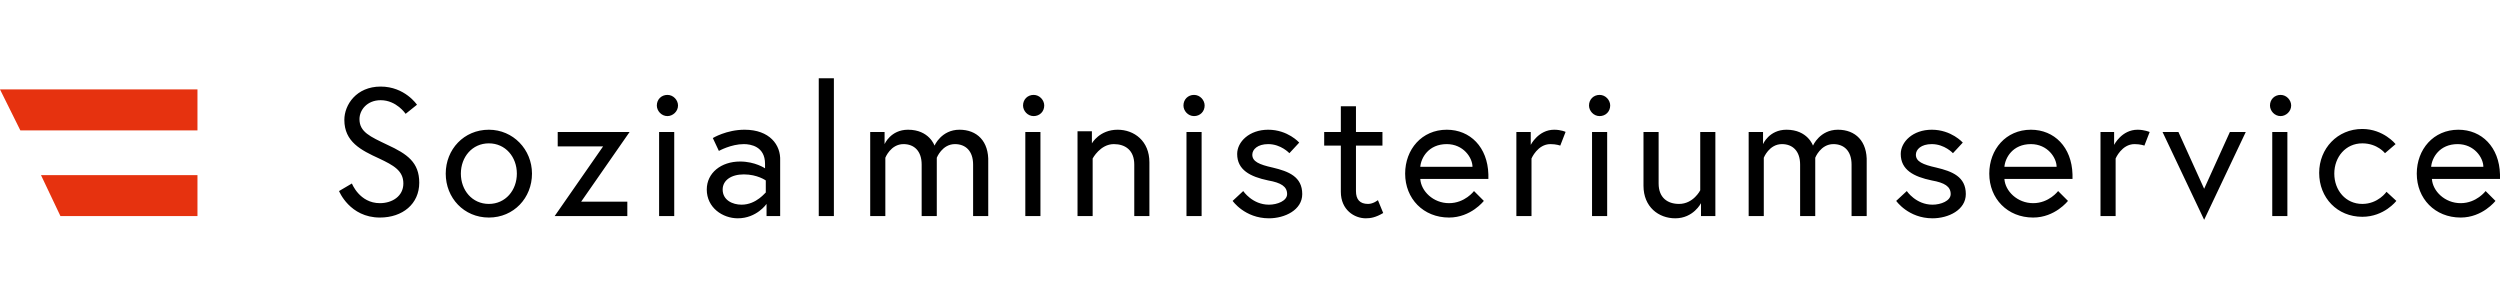 <?xml version="1.0" encoding="UTF-8"?>
<svg width="671px" height="80px" viewBox="0 0 671 80" version="1.1" xmlns="http://www.w3.org/2000/svg" xmlns:xlink="http://www.w3.org/1999/xlink">
    <title>logo_sozialministerium-1</title>
    <g id="Page-1" stroke="none" stroke-width="1" fill="none" fill-rule="evenodd">
        <g id="logo_sozialministerium-1">
            <rect id="Rectangle" x="0" y="0" width="671" height="80"></rect>
            <g id="logo" transform="translate(0, 21)" fill-rule="nonzero">
                <path d="M652.52,23.775 C652.723,21.337 654.754,17.679 659.627,17.679 C664.095,17.679 666.532,21.337 666.532,23.775 L652.52,23.775 Z M659.831,13.818 C653.129,13.818 648.661,19.102 648.661,25.604 C648.661,32.31 653.535,37.39 660.44,37.39 C666.329,37.39 669.782,32.92 669.782,32.92 L667.141,30.278 C667.141,30.278 664.704,33.529 660.44,33.529 C656.175,33.529 652.926,30.278 652.723,27.027 L671,27.027 C671,26.417 671,26.214 671,25.807 C670.797,18.492 666.126,13.818 659.831,13.818 M640.538,30.481 C640.538,30.481 638.304,33.733 634.039,33.733 C629.571,33.733 626.525,30.075 626.525,25.604 C626.525,21.134 629.571,17.476 634.039,17.476 C638.101,17.476 640.132,20.118 640.132,20.118 L642.975,17.679 C642.975,17.679 639.725,13.615 634.039,13.615 C627.338,13.615 622.464,18.898 622.464,25.401 C622.464,32.107 627.338,37.187 634.039,37.187 C639.929,37.187 643.178,32.92 643.178,32.92 L640.538,30.481 Z M609.263,7.316 C609.263,8.738 610.482,10.16 612.106,10.16 C613.528,10.16 614.95,8.941 614.95,7.316 C614.95,5.893 613.731,4.471 612.106,4.471 C610.482,4.471 609.263,5.69 609.263,7.316 M609.873,36.984 L613.934,36.984 L613.934,14.428 L609.873,14.428 L609.873,36.984 Z M580.426,14.428 L591.595,38 L602.765,14.428 L598.5,14.428 L591.595,29.668 L584.69,14.428 L580.426,14.428 Z M573.724,13.818 C569.459,13.818 567.429,17.882 567.429,17.882 L567.429,14.428 L563.773,14.428 L563.773,36.984 L567.835,36.984 L567.835,21.54 C567.835,21.54 569.459,17.679 572.912,17.679 C574.536,17.679 575.552,18.086 575.552,18.086 L576.973,14.428 C576.973,14.428 575.552,13.818 573.724,13.818 M537.982,23.775 C538.185,21.337 540.216,17.679 545.09,17.679 C549.557,17.679 551.994,21.337 551.994,23.775 L537.982,23.775 Z M545.09,13.818 C538.388,13.818 533.92,19.102 533.92,25.604 C533.92,32.31 538.794,37.39 545.699,37.39 C551.588,37.39 555.041,32.92 555.041,32.92 L552.401,30.278 C552.401,30.278 549.964,33.529 545.699,33.529 C541.434,33.529 538.185,30.278 537.982,27.027 L556.259,27.027 C556.259,26.417 556.259,26.214 556.259,25.807 C556.056,18.492 551.385,13.818 545.09,13.818 M508.941,32.92 C508.941,32.92 512.19,37.594 518.689,37.594 C522.954,37.594 527.625,35.358 527.625,31.091 C527.625,26.417 523.969,24.995 519.704,23.979 C516.049,23.166 514.221,22.353 514.221,20.524 C514.221,19.102 515.643,17.679 518.486,17.679 C521.938,17.679 524.172,20.118 524.172,20.118 L526.812,17.273 C526.812,17.273 523.766,13.818 518.486,13.818 C513.409,13.818 510.16,17.07 510.16,20.321 C510.16,24.588 513.612,26.417 518.486,27.433 C521.938,28.043 523.563,29.059 523.563,31.091 C523.563,32.92 520.923,33.936 518.689,33.936 C514.221,33.936 511.784,30.278 511.784,30.278 L508.941,32.92 Z M493.304,13.818 C488.43,13.818 486.602,18.086 486.602,18.086 C486.602,18.086 485.181,13.818 479.494,13.818 C474.824,13.818 473.199,17.679 473.199,17.679 L473.199,14.428 L469.34,14.428 L469.34,36.984 L473.402,36.984 L473.402,21.337 C473.402,21.337 474.824,17.679 478.276,17.679 C481.119,17.679 483.15,19.508 483.15,23.166 L483.15,36.984 L487.211,36.984 L487.211,21.337 C487.211,21.337 488.633,17.679 492.085,17.679 C494.929,17.679 496.959,19.508 496.959,23.166 L496.959,36.984 L501.021,36.984 L501.021,22.556 C501.224,16.866 497.975,13.818 493.304,13.818 M449.641,37.594 C454.515,37.594 456.546,33.529 456.546,33.529 L456.546,36.984 L460.405,36.984 L460.405,14.428 L456.343,14.428 L456.343,30.075 C456.343,30.075 454.515,33.733 450.657,33.733 C447.611,33.733 445.174,32.107 445.174,28.246 L445.174,14.428 L441.112,14.428 L441.112,28.856 C441.112,34.545 445.174,37.594 449.641,37.594 M426.49,7.316 C426.49,8.738 427.709,10.16 429.333,10.16 C430.958,10.16 432.176,8.941 432.176,7.316 C432.176,5.893 430.958,4.471 429.333,4.471 C427.709,4.471 426.49,5.69 426.49,7.316 M427.303,36.984 L431.364,36.984 L431.364,14.428 L427.303,14.428 L427.303,36.984 Z M417.148,13.818 C412.884,13.818 410.853,17.882 410.853,17.882 L410.853,14.428 L406.994,14.428 L406.994,36.984 L411.056,36.984 L411.056,21.54 C411.056,21.54 412.681,17.679 416.133,17.679 C417.758,17.679 418.773,18.086 418.773,18.086 L420.195,14.428 C420.398,14.428 418.976,13.818 417.148,13.818 M381.203,23.775 C381.406,21.337 383.437,17.679 388.311,17.679 C392.779,17.679 395.216,21.337 395.216,23.775 L381.203,23.775 Z M388.311,13.818 C381.609,13.818 377.141,19.102 377.141,25.604 C377.141,32.31 382.015,37.39 388.92,37.39 C394.81,37.39 398.262,32.92 398.262,32.92 L395.622,30.278 C395.622,30.278 393.185,33.529 388.92,33.529 C384.655,33.529 381.406,30.278 381.203,27.027 L399.48,27.027 C399.48,26.417 399.48,26.214 399.48,25.807 C399.277,18.492 394.606,13.818 388.311,13.818 M355.412,18.086 L359.88,18.086 L359.88,30.481 C359.88,35.358 363.535,37.594 366.581,37.594 C367.8,37.594 369.221,37.39 371.252,36.171 L369.831,32.717 C369.831,32.717 368.612,33.733 367.19,33.733 C364.957,33.733 363.941,32.513 363.941,30.278 L363.941,18.086 L371.049,18.086 L371.049,14.428 L363.941,14.428 L363.941,7.519 L359.88,7.519 L359.88,14.428 L355.412,14.428 L355.412,18.086 L355.412,18.086 Z M330.839,32.92 C330.839,32.92 334.088,37.594 340.587,37.594 C344.852,37.594 349.522,35.358 349.522,31.091 C349.522,26.417 345.867,24.995 341.602,23.979 C337.947,23.166 336.119,22.353 336.119,20.524 C336.119,19.102 337.541,17.679 340.384,17.679 C343.836,17.679 346.07,20.118 346.07,20.118 L348.71,17.273 C348.71,17.273 345.664,13.818 340.384,13.818 C335.307,13.818 332.057,17.07 332.057,20.321 C332.057,24.588 335.51,26.417 340.384,27.433 C343.836,28.043 345.461,29.059 345.461,31.091 C345.461,32.92 342.821,33.936 340.587,33.936 C336.119,33.936 333.682,30.278 333.682,30.278 L330.839,32.92 Z M317.639,7.316 C317.639,8.738 318.857,10.16 320.482,10.16 C322.106,10.16 323.325,8.941 323.325,7.316 C323.325,5.893 322.106,4.471 320.482,4.471 C318.857,4.471 317.639,5.69 317.639,7.316 M318.451,36.984 L322.513,36.984 L322.513,14.428 L318.451,14.428 L318.451,36.984 Z M299.971,13.818 C295.097,13.818 293.066,17.476 293.066,17.476 L293.066,14.225 L289.207,14.225 L289.207,36.984 L293.269,36.984 L293.269,21.54 C293.269,21.54 295.3,17.679 298.955,17.679 C302.001,17.679 304.438,19.305 304.438,23.166 L304.438,36.984 L308.5,36.984 L308.5,22.556 C308.5,16.866 304.438,13.818 299.971,13.818 M274.585,7.316 C274.585,8.738 275.804,10.16 277.429,10.16 C279.053,10.16 280.272,8.941 280.272,7.316 C280.272,5.893 279.053,4.471 277.429,4.471 C275.804,4.471 274.585,5.69 274.585,7.316 M275.195,36.984 L279.256,36.984 L279.256,14.428 L275.195,14.428 L275.195,36.984 Z M257.527,13.818 C252.653,13.818 250.825,18.086 250.825,18.086 C250.825,18.086 249.403,13.818 243.717,13.818 C239.046,13.818 237.422,17.679 237.422,17.679 L237.422,14.428 L233.563,14.428 L233.563,36.984 L237.625,36.984 L237.625,21.337 C237.625,21.337 239.046,17.679 242.499,17.679 C245.342,17.679 247.373,19.508 247.373,23.166 L247.373,36.984 L251.434,36.984 L251.434,21.337 C251.434,21.337 252.856,17.679 256.308,17.679 C259.151,17.679 261.182,19.508 261.182,23.166 L261.182,36.984 L265.244,36.984 L265.244,22.556 C265.447,16.866 262.197,13.818 257.527,13.818 M219.754,36.984 L223.815,36.984 L223.815,0 L219.754,0 L219.754,36.984 Z M199.039,33.936 C196.602,33.936 193.962,32.717 193.962,29.872 C193.962,27.433 196.196,25.807 199.648,25.807 C203.304,25.807 205.538,27.433 205.538,27.433 L205.538,30.684 C205.538,30.481 203.101,33.936 199.039,33.936 M199.852,13.818 C194.978,13.818 191.322,16.053 191.322,16.053 L192.947,19.508 C192.947,19.508 196.196,17.679 199.648,17.679 C201.476,17.679 205.335,18.289 205.335,22.963 L205.335,24.182 C205.335,24.182 202.695,22.353 198.633,22.353 C193.556,22.353 189.697,25.401 189.697,29.872 C189.697,34.749 193.962,37.594 198.024,37.594 C203.101,37.594 205.741,33.733 205.741,33.733 L205.741,36.984 L209.396,36.984 L209.396,22.15 C209.599,17.882 206.553,13.818 199.852,13.818 M176.294,7.316 C176.294,8.738 177.513,10.16 179.137,10.16 C180.559,10.16 181.98,8.941 181.98,7.316 C181.98,5.893 180.762,4.471 179.137,4.471 C177.513,4.471 176.294,5.69 176.294,7.316 M176.903,36.984 L180.965,36.984 L180.965,14.428 L176.903,14.428 L176.903,36.984 Z M149.69,14.428 L149.69,18.289 L161.875,18.289 L148.878,36.984 L168.374,36.984 L168.374,33.123 L155.986,33.123 L168.983,14.428 C168.983,14.428 149.69,14.428 149.69,14.428 Z M131.21,33.733 C126.742,33.733 123.696,30.075 123.696,25.604 C123.696,21.134 126.742,17.476 131.21,17.476 C135.678,17.476 138.724,21.134 138.724,25.604 C138.724,30.075 135.678,33.733 131.21,33.733 M131.21,13.818 C124.508,13.818 119.634,19.102 119.634,25.604 C119.634,32.107 124.508,37.39 131.21,37.39 C137.912,37.39 142.786,32.107 142.786,25.604 C142.786,19.102 137.709,13.818 131.21,13.818 M108.262,28.246 C108.262,31.701 105.216,33.529 101.966,33.529 C96.483,33.529 94.452,28.246 94.452,28.246 L91,30.278 C91,30.278 93.843,37.39 101.966,37.39 C108.059,37.39 112.527,33.733 112.527,28.043 C112.527,22.556 109.277,20.321 103.997,17.882 C99.326,15.647 96.483,14.428 96.483,10.973 C96.483,8.535 98.514,5.893 102.169,5.893 C106.434,5.893 108.871,9.551 108.871,9.551 L111.917,7.112 C111.917,7.112 108.668,2.235 102.169,2.235 C95.671,2.235 92.422,7.112 92.422,11.176 C92.422,17.07 96.889,19.305 101.763,21.54 C105.622,23.369 108.262,24.791 108.262,28.246" id="Shape" fill="#000000"></path>
                <polygon id="Path" fill="#E6320F" points="53 14 53 3 0 3 5.462 14"></polygon>
                <polygon id="Path" fill="#E6320F" points="16.225 37 53 37 53 26 11 26"></polygon>
            </g>
        </g>
    </g>
</svg>